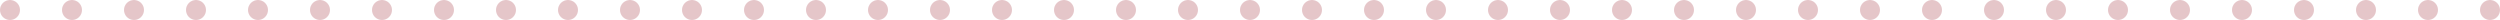 <svg width="1250" height="10" viewBox="0 0 1250 10" fill="none" xmlns="http://www.w3.org/2000/svg">
<g opacity="0.4">
<path d="M10 5C10 7.761 7.761 10 5 10C2.239 10 0 7.761 0 5C0 2.239 2.239 0 5 0C7.761 0 10 2.239 10 5Z" fill="#BF7079"/>
<path d="M41 5C41 7.761 38.761 10 36 10C33.239 10 31 7.761 31 5C31 2.239 33.239 0 36 0C38.761 0 41 2.239 41 5Z" fill="#BF7079"/>
<path d="M72 5C72 7.761 69.761 10 67 10C64.239 10 62 7.761 62 5C62 2.239 64.239 0 67 0C69.761 0 72 2.239 72 5Z" fill="#BF7079"/>
<path d="M103 5C103 7.761 100.761 10 98 10C95.239 10 93 7.761 93 5C93 2.239 95.239 0 98 0C100.761 0 103 2.239 103 5Z" fill="#BF7079"/>
<path d="M134 5C134 7.761 131.761 10 129 10C126.239 10 124 7.761 124 5C124 2.239 126.239 0 129 0C131.761 0 134 2.239 134 5Z" fill="#BF7079"/>
<path d="M165 5C165 7.761 162.761 10 160 10C157.239 10 155 7.761 155 5C155 2.239 157.239 0 160 0C162.761 0 165 2.239 165 5Z" fill="#BF7079"/>
<path d="M196 5C196 7.761 193.761 10 191 10C188.239 10 186 7.761 186 5C186 2.239 188.239 0 191 0C193.761 0 196 2.239 196 5Z" fill="#BF7079"/>
<path d="M227 5C227 7.761 224.761 10 222 10C219.239 10 217 7.761 217 5C217 2.239 219.239 0 222 0C224.761 0 227 2.239 227 5Z" fill="#BF7079"/>
<path d="M258 5C258 7.761 255.761 10 253 10C250.239 10 248 7.761 248 5C248 2.239 250.239 0 253 0C255.761 0 258 2.239 258 5Z" fill="#BF7079"/>
<path d="M289 5C289 7.761 286.761 10 284 10C281.239 10 279 7.761 279 5C279 2.239 281.239 0 284 0C286.761 0 289 2.239 289 5Z" fill="#BF7079"/>
<path d="M320 5C320 7.761 317.761 10 315 10C312.239 10 310 7.761 310 5C310 2.239 312.239 0 315 0C317.761 0 320 2.239 320 5Z" fill="#BF7079"/>
<path d="M351 5C351 7.761 348.761 10 346 10C343.239 10 341 7.761 341 5C341 2.239 343.239 0 346 0C348.761 0 351 2.239 351 5Z" fill="#BF7079"/>
<path d="M382 5C382 7.761 379.761 10 377 10C374.239 10 372 7.761 372 5C372 2.239 374.239 0 377 0C379.761 0 382 2.239 382 5Z" fill="#BF7079"/>
<path d="M413 5C413 7.761 410.761 10 408 10C405.239 10 403 7.761 403 5C403 2.239 405.239 0 408 0C410.761 0 413 2.239 413 5Z" fill="#BF7079"/>
<path d="M444 5C444 7.761 441.761 10 439 10C436.239 10 434 7.761 434 5C434 2.239 436.239 0 439 0C441.761 0 444 2.239 444 5Z" fill="#BF7079"/>
<path d="M475 5C475 7.761 472.761 10 470 10C467.239 10 465 7.761 465 5C465 2.239 467.239 0 470 0C472.761 0 475 2.239 475 5Z" fill="#BF7079"/>
<path d="M506 5C506 7.761 503.761 10 501 10C498.239 10 496 7.761 496 5C496 2.239 498.239 0 501 0C503.761 0 506 2.239 506 5Z" fill="#BF7079"/>
<path d="M537 5C537 7.761 534.761 10 532 10C529.239 10 527 7.761 527 5C527 2.239 529.239 0 532 0C534.761 0 537 2.239 537 5Z" fill="#BF7079"/>
<path d="M568 5C568 7.761 565.761 10 563 10C560.239 10 558 7.761 558 5C558 2.239 560.239 0 563 0C565.761 0 568 2.239 568 5Z" fill="#BF7079"/>
<path d="M599 5C599 7.761 596.761 10 594 10C591.239 10 589 7.761 589 5C589 2.239 591.239 0 594 0C596.761 0 599 2.239 599 5Z" fill="#BF7079"/>
<path d="M630 5C630 7.761 627.761 10 625 10C622.239 10 620 7.761 620 5C620 2.239 622.239 0 625 0C627.761 0 630 2.239 630 5Z" fill="#BF7079"/>
<path d="M661 5C661 7.761 658.761 10 656 10C653.239 10 651 7.761 651 5C651 2.239 653.239 0 656 0C658.761 0 661 2.239 661 5Z" fill="#BF7079"/>
<path d="M692 5C692 7.761 689.761 10 687 10C684.239 10 682 7.761 682 5C682 2.239 684.239 0 687 0C689.761 0 692 2.239 692 5Z" fill="#BF7079"/>
<path d="M723 5C723 7.761 720.761 10 718 10C715.239 10 713 7.761 713 5C713 2.239 715.239 0 718 0C720.761 0 723 2.239 723 5Z" fill="#BF7079"/>
<path d="M754 5C754 7.761 751.761 10 749 10C746.239 10 744 7.761 744 5C744 2.239 746.239 0 749 0C751.761 0 754 2.239 754 5Z" fill="#BF7079"/>
<path d="M785 5C785 7.761 782.761 10 780 10C777.239 10 775 7.761 775 5C775 2.239 777.239 0 780 0C782.761 0 785 2.239 785 5Z" fill="#BF7079"/>
<path d="M816 5C816 7.761 813.761 10 811 10C808.239 10 806 7.761 806 5C806 2.239 808.239 0 811 0C813.761 0 816 2.239 816 5Z" fill="#BF7079"/>
<path d="M847 5C847 7.761 844.761 10 842 10C839.239 10 837 7.761 837 5C837 2.239 839.239 0 842 0C844.761 0 847 2.239 847 5Z" fill="#BF7079"/>
<path d="M878 5C878 7.761 875.761 10 873 10C870.239 10 868 7.761 868 5C868 2.239 870.239 0 873 0C875.761 0 878 2.239 878 5Z" fill="#BF7079"/>
<path d="M909 5C909 7.761 906.761 10 904 10C901.239 10 899 7.761 899 5C899 2.239 901.239 0 904 0C906.761 0 909 2.239 909 5Z" fill="#BF7079"/>
<path d="M940 5C940 7.761 937.761 10 935 10C932.239 10 930 7.761 930 5C930 2.239 932.239 0 935 0C937.761 0 940 2.239 940 5Z" fill="#BF7079"/>
<path d="M971 5C971 7.761 968.761 10 966 10C963.239 10 961 7.761 961 5C961 2.239 963.239 0 966 0C968.761 0 971 2.239 971 5Z" fill="#BF7079"/>
<path d="M1002 5C1002 7.761 999.761 10 997 10C994.239 10 992 7.761 992 5C992 2.239 994.239 0 997 0C999.761 0 1002 2.239 1002 5Z" fill="#BF7079"/>
<path d="M1033 5C1033 7.761 1030.76 10 1028 10C1025.24 10 1023 7.761 1023 5C1023 2.239 1025.24 0 1028 0C1030.76 0 1033 2.239 1033 5Z" fill="#BF7079"/>
<path d="M1064 5C1064 7.761 1061.76 10 1059 10C1056.24 10 1054 7.761 1054 5C1054 2.239 1056.24 0 1059 0C1061.76 0 1064 2.239 1064 5Z" fill="#BF7079"/>
<path d="M1095 5C1095 7.761 1092.76 10 1090 10C1087.24 10 1085 7.761 1085 5C1085 2.239 1087.24 0 1090 0C1092.76 0 1095 2.239 1095 5Z" fill="#BF7079"/>
<path d="M1126 5C1126 7.761 1123.76 10 1121 10C1118.24 10 1116 7.761 1116 5C1116 2.239 1118.24 0 1121 0C1123.76 0 1126 2.239 1126 5Z" fill="#BF7079"/>
<path d="M1157 5C1157 7.761 1154.76 10 1152 10C1149.24 10 1147 7.761 1147 5C1147 2.239 1149.24 0 1152 0C1154.76 0 1157 2.239 1157 5Z" fill="#BF7079"/>
<path d="M1188 5C1188 7.761 1185.76 10 1183 10C1180.24 10 1178 7.761 1178 5C1178 2.239 1180.24 0 1183 0C1185.76 0 1188 2.239 1188 5Z" fill="#BF7079"/>
<path d="M1219 5C1219 7.761 1216.76 10 1214 10C1211.24 10 1209 7.761 1209 5C1209 2.239 1211.24 0 1214 0C1216.76 0 1219 2.239 1219 5Z" fill="#BF7079"/>
<path d="M1250 5C1250 7.761 1247.76 10 1245 10C1242.24 10 1240 7.761 1240 5C1240 2.239 1242.24 0 1245 0C1247.76 0 1250 2.239 1250 5Z" fill="#BF7079"/>
</g>
</svg>
